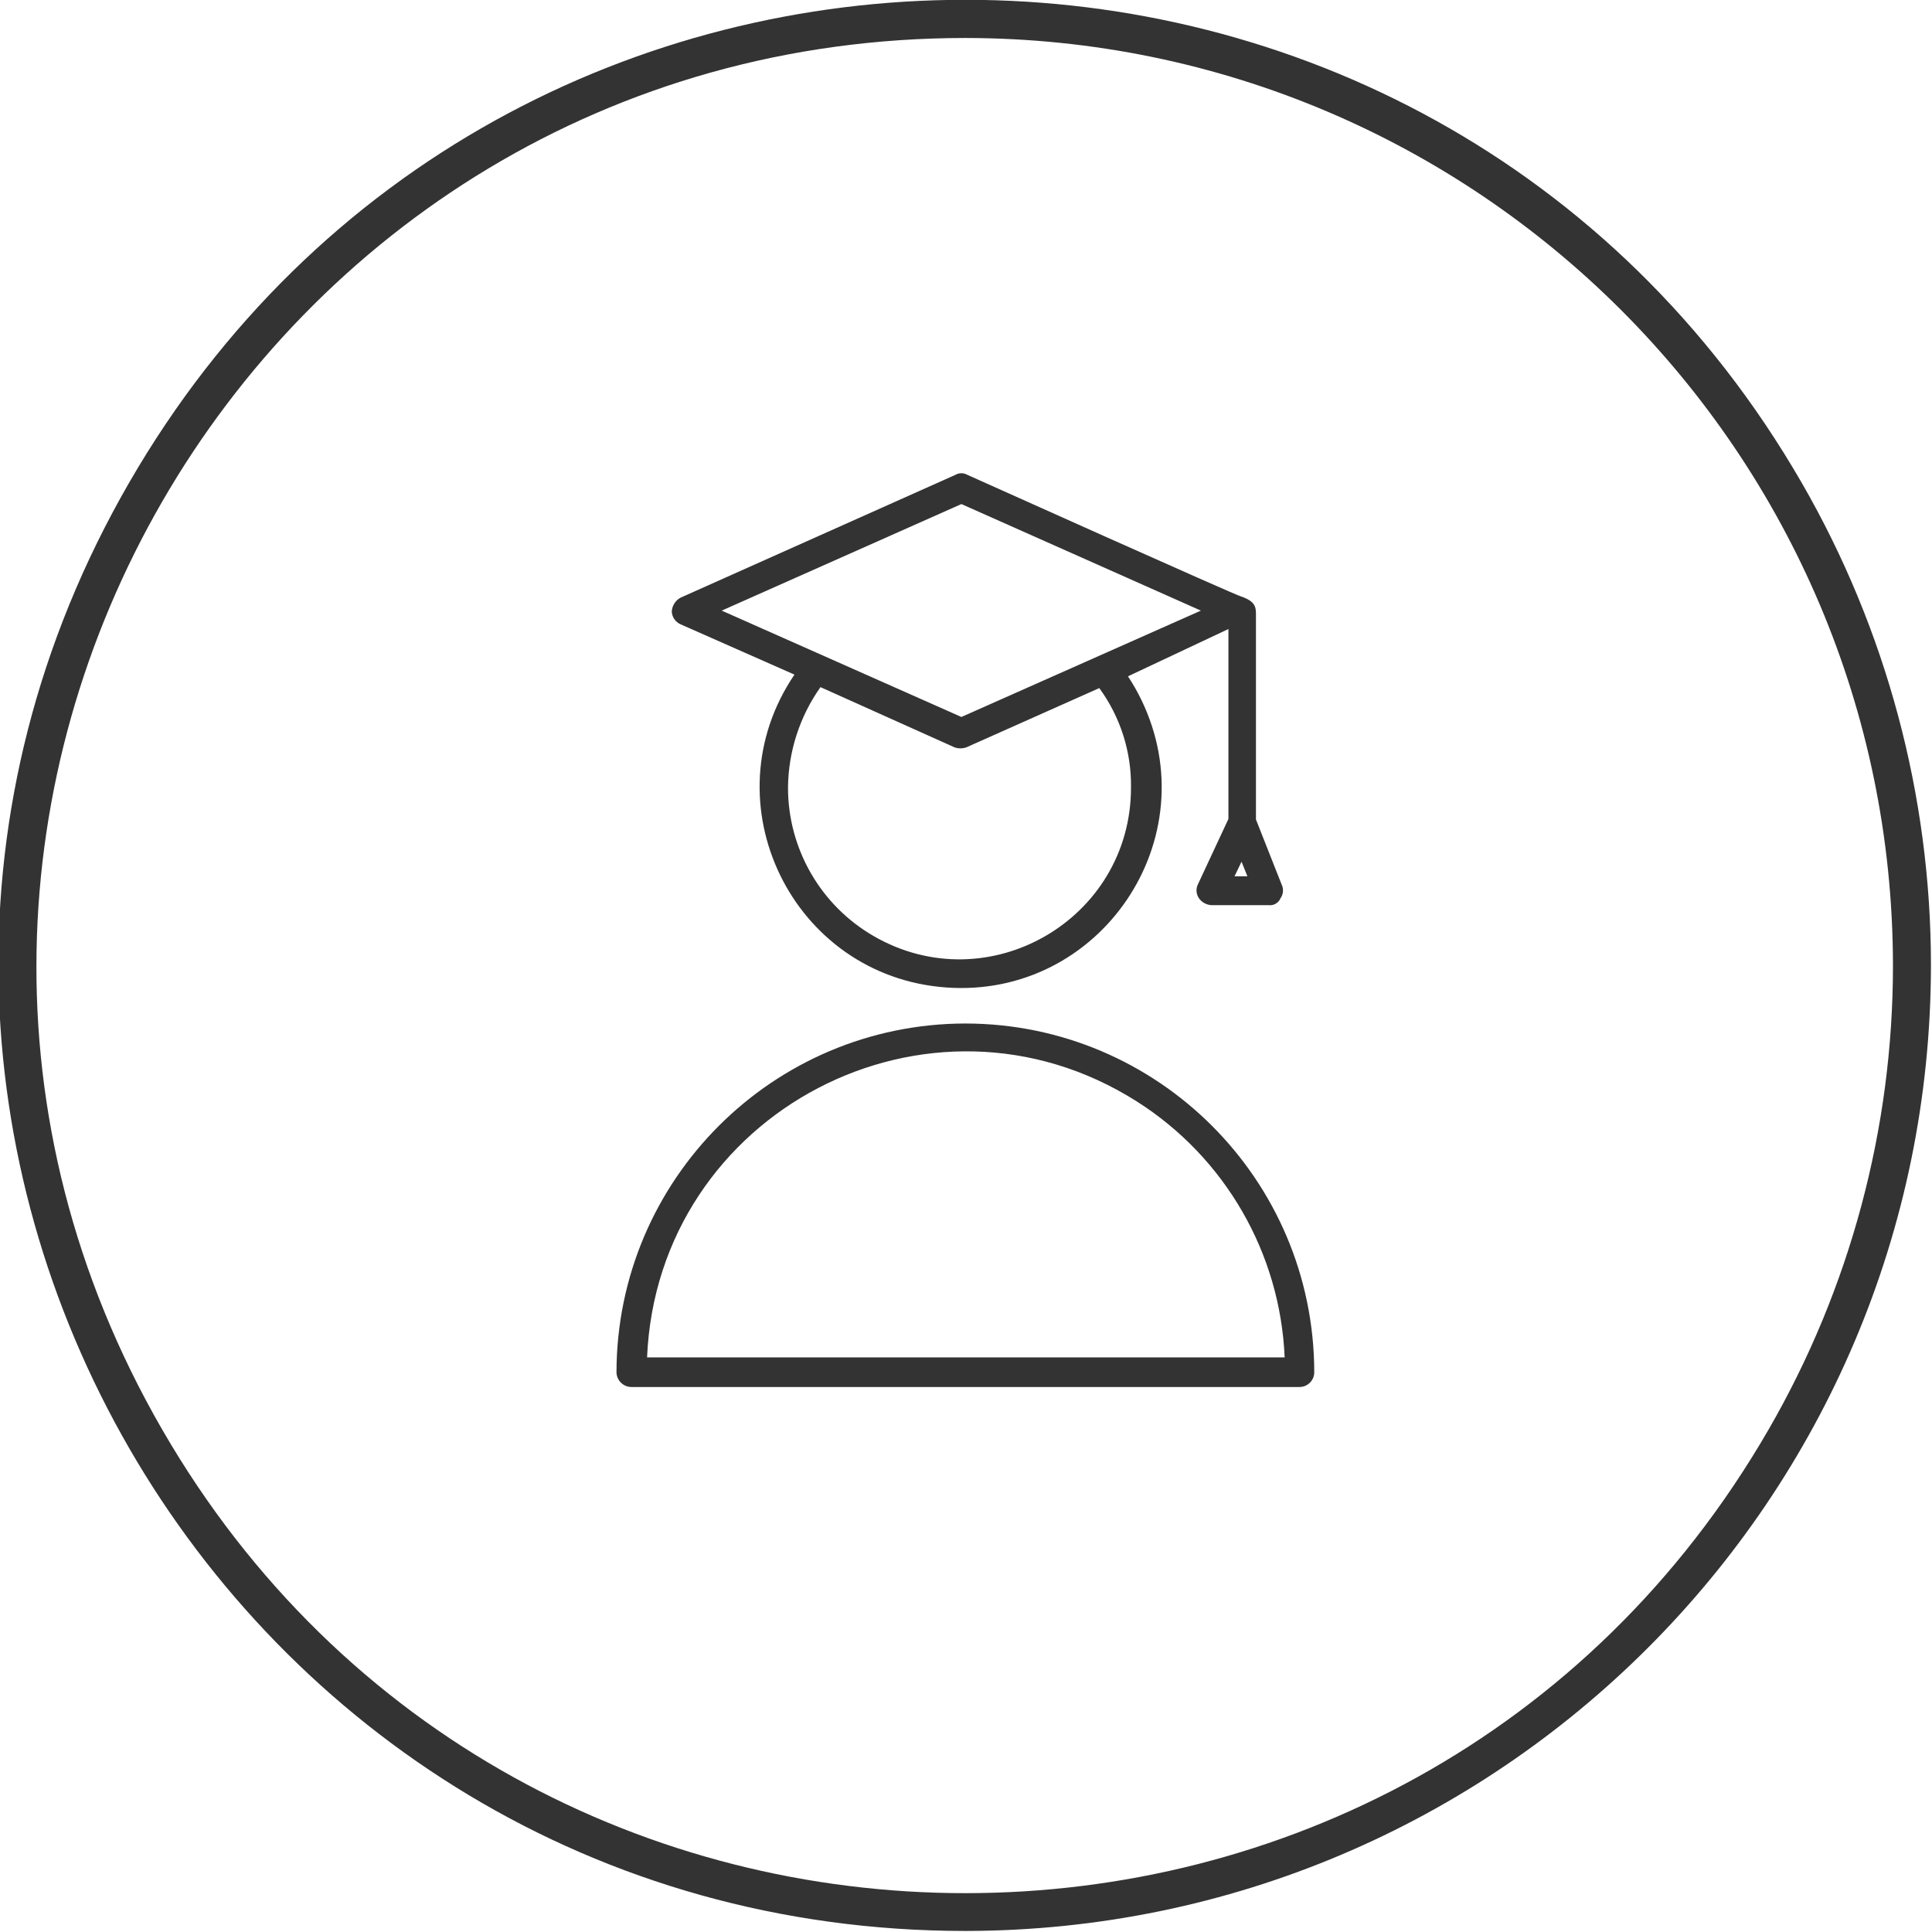 <?xml version="1.0" encoding="UTF-8"?> <svg xmlns="http://www.w3.org/2000/svg" viewBox="0 0 101.67 101.67" data-guides="{&quot;vertical&quot;:[],&quot;horizontal&quot;:[]}"><defs></defs><path fill="#333333" stroke="none" fill-opacity="1" stroke-width="1" stroke-opacity="1" color="rgb(51, 51, 51)" class="cls-2" id="tSvg118f636ca51" title="Path 1" d="M50.802 101.615C11.687 101.615 -12.76 59.271 6.798 25.396C26.355 -8.479 75.25 -8.479 94.808 25.396C99.267 33.121 101.615 41.883 101.615 50.802C101.588 78.854 78.854 101.588 50.802 101.615ZM50.802 1.999C13.226 2.001 -10.26 42.68 8.53 75.221C27.32 107.763 74.291 107.761 93.077 75.217C97.363 67.794 99.618 59.374 99.616 50.802C99.583 23.859 77.746 2.026 50.802 1.999Z"></path><path fill="#333333" stroke="none" fill-opacity="1" stroke-width="1" stroke-opacity="1" color="rgb(51, 51, 51)" class="cls-2" id="tSvg13c3219a470" title="Path 2" d="M35.811 32.852C37.81 33.735 39.808 34.618 41.807 35.501C37.245 42.233 41.681 51.379 49.792 51.965C57.904 52.55 63.607 44.135 60.058 36.818C59.852 36.394 59.618 35.983 59.358 35.591C61.12 34.761 62.883 33.932 64.645 33.102C64.645 36.434 64.645 39.765 64.645 43.097C64.109 44.246 63.572 45.396 63.036 46.545C62.924 46.781 62.947 47.059 63.096 47.274C63.252 47.491 63.499 47.623 63.766 47.634C64.765 47.634 65.764 47.634 66.764 47.634C67.027 47.665 67.279 47.518 67.384 47.274C67.537 47.061 67.56 46.78 67.444 46.545C66.994 45.406 66.544 44.266 66.094 43.127C66.094 39.549 66.094 35.97 66.094 32.392C66.094 31.973 66.094 31.663 65.325 31.393C65.165 31.393 50.902 24.986 50.902 24.986C50.711 24.876 50.475 24.876 50.283 24.986C45.459 27.142 40.635 29.297 35.811 31.453C35.542 31.601 35.368 31.876 35.351 32.182C35.367 32.474 35.544 32.733 35.811 32.852ZM59.518 41.448C59.518 48.395 51.997 52.737 45.98 49.263C43.188 47.651 41.468 44.672 41.468 41.448C41.486 39.552 42.082 37.708 43.177 36.16C45.529 37.217 47.881 38.273 50.233 39.329C50.434 39.399 50.652 39.399 50.852 39.329C53.184 38.289 55.517 37.25 57.849 36.21C58.959 37.728 59.545 39.567 59.518 41.448ZM64.965 46.115C65.088 45.858 65.211 45.602 65.335 45.346C65.438 45.602 65.541 45.858 65.644 46.115C65.418 46.115 65.191 46.115 64.965 46.115ZM50.593 26.526C54.794 28.395 58.995 30.264 63.196 32.133C58.995 33.998 54.794 35.864 50.593 37.73C46.388 35.864 42.184 33.998 37.98 32.133C42.184 30.264 46.388 28.395 50.593 26.526Z"></path><path fill="#333333" stroke="none" fill-opacity="1" stroke-width="1" stroke-opacity="1" color="rgb(51, 51, 51)" class="cls-2" id="tSvg9e247a3932" title="Path 3" d="M50.802 53.861C40.673 53.877 32.464 62.082 32.442 72.211C32.448 72.639 32.794 72.985 33.222 72.99C44.942 72.99 56.663 72.99 68.383 72.99C68.814 72.99 69.162 72.642 69.162 72.211C69.146 62.079 60.934 53.872 50.802 53.861ZM34.052 71.431C34.598 58.517 48.919 51.037 59.83 57.967C64.468 60.913 67.371 65.942 67.604 71.431C56.42 71.431 45.236 71.431 34.052 71.431Z"></path></svg> 